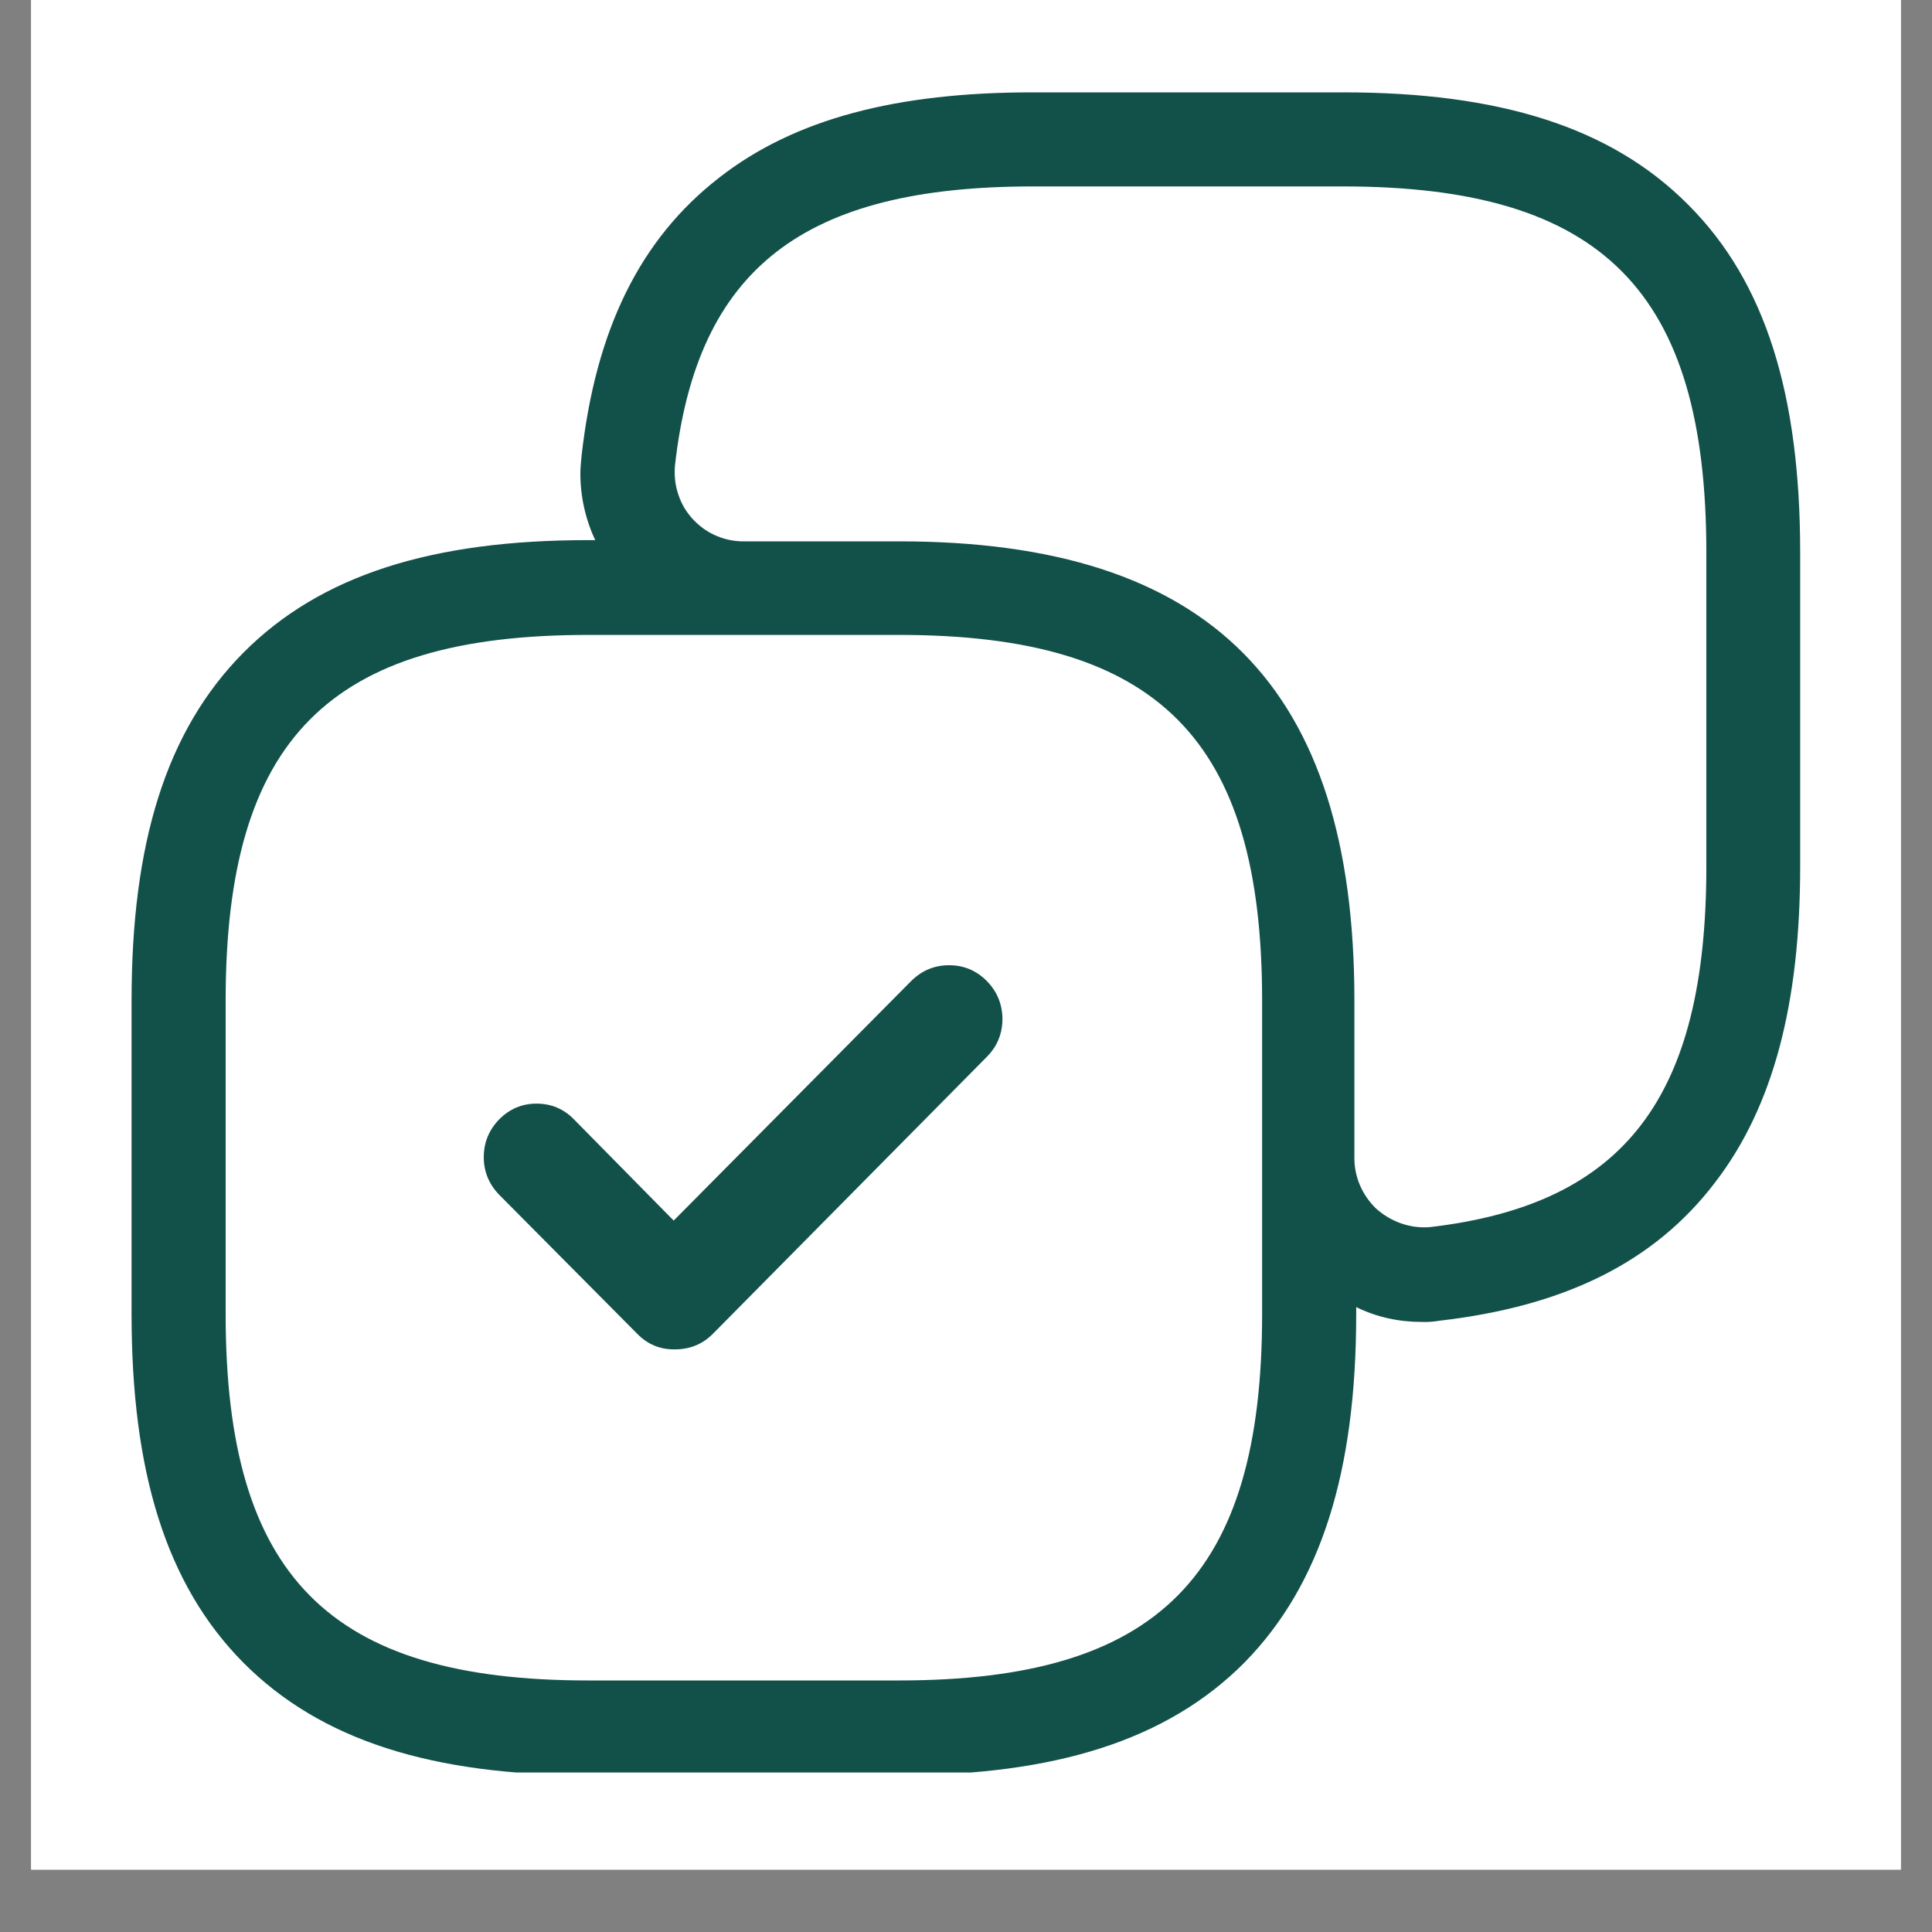 <svg xmlns="http://www.w3.org/2000/svg" xmlns:xlink="http://www.w3.org/1999/xlink" width="40" zoomAndPan="magnify" viewBox="0 0 30 30" height="40" preserveAspectRatio="xMidYMid meet" version="1.0"><rect x="0" y="0" width="30" height="30" fill="#808080" stroke="none"/><defs><clipPath id="386edb20c1"><path d="M 0.484 0 L 29.516 0 L 29.516 29.031 L 0.484 29.031 Z M 0.484 0 " clip-rule="nonzero"/></clipPath><clipPath id="dc60625fb4"><path d="M 2.043 1.395 L 28 1.395 L 28 27.523 L 2.043 27.523 Z M 2.043 1.395 " clip-rule="nonzero"/></clipPath></defs><g clip-path="url(#386edb20c1)"><path fill="#ffffff" d="M 0.484 0 L 29.516 0 L 29.516 29.031 L 0.484 29.031 Z M 0.484 0 " fill-opacity="1" fill-rule="nonzero"/><path fill="#ffffff" d="M 0.484 0 L 29.516 0 L 29.516 29.031 L 0.484 29.031 Z M 0.484 0 " fill-opacity="1" fill-rule="nonzero"/></g><g clip-path="url(#dc60625fb4)"><path fill="#125149" d="M 20.855 2.895 L 16.035 2.895 C 12.484 2.895 10.82 4.164 10.48 7.238 C 10.469 7.391 10.484 7.539 10.535 7.684 C 10.582 7.828 10.66 7.957 10.766 8.07 C 10.871 8.18 10.992 8.266 11.133 8.324 C 11.273 8.383 11.422 8.41 11.574 8.406 L 13.961 8.406 C 18.789 8.406 21.031 10.664 21.031 15.535 L 21.031 17.953 C 21.027 18.105 21.055 18.254 21.113 18.395 C 21.172 18.535 21.258 18.66 21.367 18.766 C 21.48 18.867 21.609 18.945 21.754 18.996 C 21.898 19.047 22.047 19.066 22.199 19.055 C 25.238 18.703 26.496 17.027 26.496 13.453 L 26.496 8.582 C 26.496 4.527 24.887 2.895 20.855 2.895 Z M 13.961 9.859 L 9.133 9.859 C 5.109 9.859 3.504 11.48 3.504 15.535 L 3.504 20.406 C 3.504 24.473 5.109 26.094 9.133 26.094 L 13.961 26.094 C 17.984 26.094 19.598 24.473 19.598 20.406 L 19.598 15.535 C 19.598 11.48 17.984 9.859 13.961 9.859 Z M 15.328 16.406 L 11.07 20.711 C 10.906 20.875 10.711 20.953 10.48 20.953 C 10.25 20.957 10.055 20.875 9.895 20.711 L 7.754 18.555 C 7.594 18.391 7.512 18.195 7.512 17.969 C 7.512 17.738 7.594 17.543 7.754 17.379 C 7.914 17.219 8.105 17.137 8.332 17.137 C 8.559 17.137 8.754 17.219 8.91 17.379 L 10.461 18.953 L 14.152 15.23 C 14.316 15.07 14.508 14.988 14.738 14.988 C 14.965 14.988 15.16 15.07 15.32 15.23 C 15.48 15.391 15.562 15.586 15.566 15.816 C 15.566 16.047 15.488 16.242 15.328 16.406 Z M 16.035 1.434 L 20.855 1.434 C 23.273 1.434 25.016 1.969 26.219 3.184 C 27.422 4.387 27.953 6.145 27.953 8.582 L 27.953 13.453 C 27.953 15.562 27.543 17.176 26.633 18.359 C 25.688 19.602 24.289 20.285 22.352 20.508 C 22.262 20.523 22.172 20.531 22.078 20.527 C 21.719 20.527 21.379 20.453 21.059 20.297 L 21.059 20.406 C 21.059 22.844 20.516 24.602 19.324 25.816 C 18.121 27.027 16.375 27.566 13.961 27.566 L 9.133 27.566 C 6.715 27.566 4.98 27.027 3.777 25.816 C 2.574 24.602 2.043 22.844 2.043 20.406 L 2.043 15.535 C 2.043 13.102 2.574 11.352 3.777 10.137 C 4.98 8.926 6.715 8.387 9.133 8.387 L 9.242 8.387 C 9.09 8.059 9.012 7.711 9.012 7.352 C 9.012 7.277 9.02 7.184 9.031 7.074 C 9.25 5.129 9.93 3.719 11.168 2.758 C 12.344 1.84 13.934 1.434 16.035 1.434 Z M 16.035 1.434 " fill-opacity="1" fill-rule="evenodd"/></g></svg>